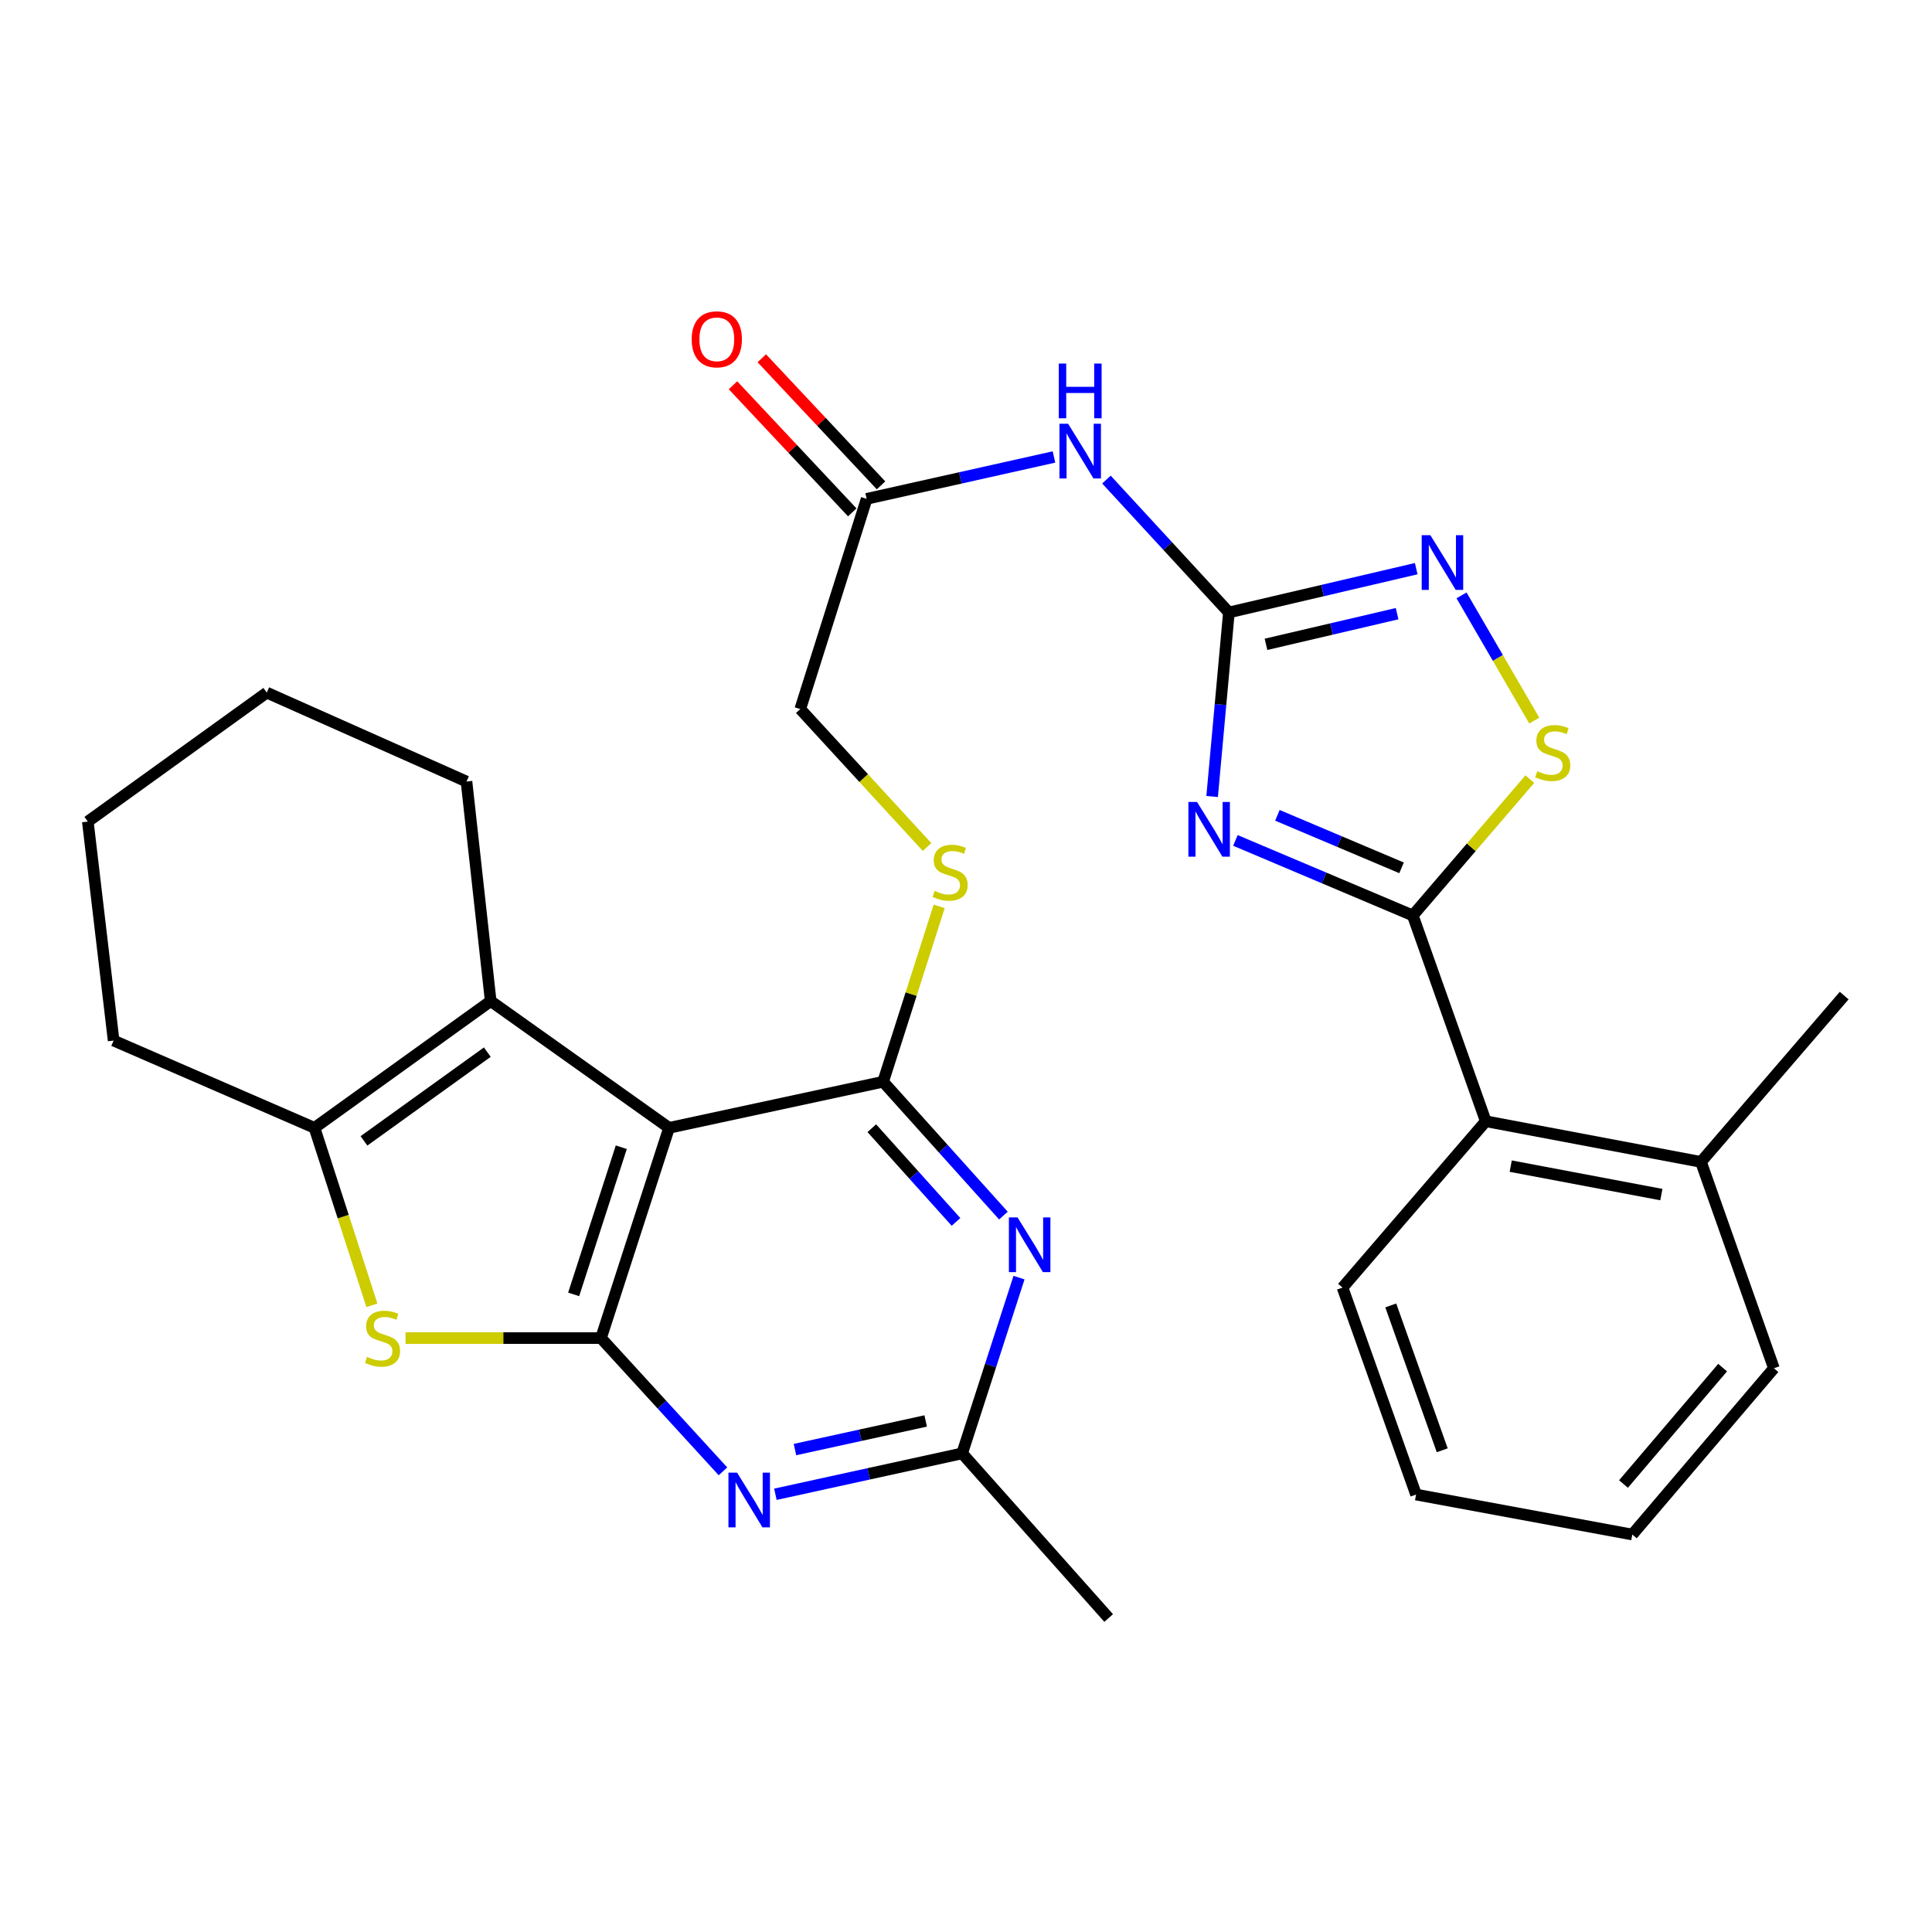 <?xml version='1.0' encoding='iso-8859-1'?>
<svg version='1.1' baseProfile='full'
              xmlns='http://www.w3.org/2000/svg'
                      xmlns:rdkit='http://www.rdkit.org/xml'
                      xmlns:xlink='http://www.w3.org/1999/xlink'
                  xml:space='preserve'
width='1000px' height='1000px' viewBox='0 0 1000 1000'>
<!-- END OF HEADER -->
<rect style='opacity:1.0;fill:#FFFFFF;stroke:none' width='1000' height='1000' x='0' y='0'> </rect>
<path class='bond-2' d='M 627.395,412.27 L 631.736,364.64' style='fill:none;fill-rule:evenodd;stroke:#0000FF;stroke-width:6px;stroke-linecap:butt;stroke-linejoin:miter;stroke-opacity:1' />
<path class='bond-2' d='M 631.736,364.64 L 636.076,317.01' style='fill:none;fill-rule:evenodd;stroke:#000000;stroke-width:6px;stroke-linecap:butt;stroke-linejoin:miter;stroke-opacity:1' />
<path class='bond-4' d='M 639.449,435.001 L 685.351,454.42' style='fill:none;fill-rule:evenodd;stroke:#0000FF;stroke-width:6px;stroke-linecap:butt;stroke-linejoin:miter;stroke-opacity:1' />
<path class='bond-4' d='M 685.351,454.42 L 731.252,473.838' style='fill:none;fill-rule:evenodd;stroke:#000000;stroke-width:6px;stroke-linecap:butt;stroke-linejoin:miter;stroke-opacity:1' />
<path class='bond-4' d='M 661.181,422.008 L 693.312,435.601' style='fill:none;fill-rule:evenodd;stroke:#0000FF;stroke-width:6px;stroke-linecap:butt;stroke-linejoin:miter;stroke-opacity:1' />
<path class='bond-4' d='M 693.312,435.601 L 725.443,449.194' style='fill:none;fill-rule:evenodd;stroke:#000000;stroke-width:6px;stroke-linecap:butt;stroke-linejoin:miter;stroke-opacity:1' />
<path class='bond-0' d='M 346.305,583.771 L 457.101,559.909' style='fill:none;fill-rule:evenodd;stroke:#000000;stroke-width:6px;stroke-linecap:butt;stroke-linejoin:miter;stroke-opacity:1' />
<path class='bond-1' d='M 346.305,583.771 L 311.08,692.591' style='fill:none;fill-rule:evenodd;stroke:#000000;stroke-width:6px;stroke-linecap:butt;stroke-linejoin:miter;stroke-opacity:1' />
<path class='bond-1' d='M 321.581,593.801 L 296.923,669.975' style='fill:none;fill-rule:evenodd;stroke:#000000;stroke-width:6px;stroke-linecap:butt;stroke-linejoin:miter;stroke-opacity:1' />
<path class='bond-6' d='M 346.305,583.771 L 253.979,518.156' style='fill:none;fill-rule:evenodd;stroke:#000000;stroke-width:6px;stroke-linecap:butt;stroke-linejoin:miter;stroke-opacity:1' />
<path class='bond-5' d='M 311.08,692.591 L 260.489,692.591' style='fill:none;fill-rule:evenodd;stroke:#000000;stroke-width:6px;stroke-linecap:butt;stroke-linejoin:miter;stroke-opacity:1' />
<path class='bond-5' d='M 260.489,692.591 L 209.899,692.591' style='fill:none;fill-rule:evenodd;stroke:#CCCC00;stroke-width:6px;stroke-linecap:butt;stroke-linejoin:miter;stroke-opacity:1' />
<path class='bond-32' d='M 311.08,692.591 L 342.643,727.078' style='fill:none;fill-rule:evenodd;stroke:#000000;stroke-width:6px;stroke-linecap:butt;stroke-linejoin:miter;stroke-opacity:1' />
<path class='bond-32' d='M 342.643,727.078 L 374.205,761.564' style='fill:none;fill-rule:evenodd;stroke:#0000FF;stroke-width:6px;stroke-linecap:butt;stroke-linejoin:miter;stroke-opacity:1' />
<path class='bond-10' d='M 636.076,317.01 L 684.555,305.673' style='fill:none;fill-rule:evenodd;stroke:#000000;stroke-width:6px;stroke-linecap:butt;stroke-linejoin:miter;stroke-opacity:1' />
<path class='bond-10' d='M 684.555,305.673 L 733.033,294.337' style='fill:none;fill-rule:evenodd;stroke:#0000FF;stroke-width:6px;stroke-linecap:butt;stroke-linejoin:miter;stroke-opacity:1' />
<path class='bond-10' d='M 655.273,333.506 L 689.208,325.57' style='fill:none;fill-rule:evenodd;stroke:#000000;stroke-width:6px;stroke-linecap:butt;stroke-linejoin:miter;stroke-opacity:1' />
<path class='bond-10' d='M 689.208,325.57 L 723.142,317.635' style='fill:none;fill-rule:evenodd;stroke:#0000FF;stroke-width:6px;stroke-linecap:butt;stroke-linejoin:miter;stroke-opacity:1' />
<path class='bond-12' d='M 636.076,317.01 L 604.383,282.619' style='fill:none;fill-rule:evenodd;stroke:#000000;stroke-width:6px;stroke-linecap:butt;stroke-linejoin:miter;stroke-opacity:1' />
<path class='bond-12' d='M 604.383,282.619 L 572.689,248.228' style='fill:none;fill-rule:evenodd;stroke:#0000FF;stroke-width:6px;stroke-linecap:butt;stroke-linejoin:miter;stroke-opacity:1' />
<path class='bond-3' d='M 457.101,559.909 L 471.608,514.522' style='fill:none;fill-rule:evenodd;stroke:#000000;stroke-width:6px;stroke-linecap:butt;stroke-linejoin:miter;stroke-opacity:1' />
<path class='bond-3' d='M 471.608,514.522 L 486.115,469.134' style='fill:none;fill-rule:evenodd;stroke:#CCCC00;stroke-width:6px;stroke-linecap:butt;stroke-linejoin:miter;stroke-opacity:1' />
<path class='bond-8' d='M 457.101,559.909 L 488.234,594.551' style='fill:none;fill-rule:evenodd;stroke:#000000;stroke-width:6px;stroke-linecap:butt;stroke-linejoin:miter;stroke-opacity:1' />
<path class='bond-8' d='M 488.234,594.551 L 519.367,629.193' style='fill:none;fill-rule:evenodd;stroke:#0000FF;stroke-width:6px;stroke-linecap:butt;stroke-linejoin:miter;stroke-opacity:1' />
<path class='bond-8' d='M 451.243,583.96 L 473.036,608.209' style='fill:none;fill-rule:evenodd;stroke:#000000;stroke-width:6px;stroke-linecap:butt;stroke-linejoin:miter;stroke-opacity:1' />
<path class='bond-8' d='M 473.036,608.209 L 494.829,632.459' style='fill:none;fill-rule:evenodd;stroke:#0000FF;stroke-width:6px;stroke-linecap:butt;stroke-linejoin:miter;stroke-opacity:1' />
<path class='bond-11' d='M 731.252,473.838 L 761.546,438.555' style='fill:none;fill-rule:evenodd;stroke:#000000;stroke-width:6px;stroke-linecap:butt;stroke-linejoin:miter;stroke-opacity:1' />
<path class='bond-11' d='M 761.546,438.555 L 791.84,403.272' style='fill:none;fill-rule:evenodd;stroke:#CCCC00;stroke-width:6px;stroke-linecap:butt;stroke-linejoin:miter;stroke-opacity:1' />
<path class='bond-14' d='M 731.252,473.838 L 769.031,580.354' style='fill:none;fill-rule:evenodd;stroke:#000000;stroke-width:6px;stroke-linecap:butt;stroke-linejoin:miter;stroke-opacity:1' />
<path class='bond-33' d='M 192.497,675.612 L 177.637,629.691' style='fill:none;fill-rule:evenodd;stroke:#CCCC00;stroke-width:6px;stroke-linecap:butt;stroke-linejoin:miter;stroke-opacity:1' />
<path class='bond-33' d='M 177.637,629.691 L 162.777,583.771' style='fill:none;fill-rule:evenodd;stroke:#000000;stroke-width:6px;stroke-linecap:butt;stroke-linejoin:miter;stroke-opacity:1' />
<path class='bond-9' d='M 253.979,518.156 L 162.777,583.771' style='fill:none;fill-rule:evenodd;stroke:#000000;stroke-width:6px;stroke-linecap:butt;stroke-linejoin:miter;stroke-opacity:1' />
<path class='bond-9' d='M 252.233,544.585 L 188.391,590.516' style='fill:none;fill-rule:evenodd;stroke:#000000;stroke-width:6px;stroke-linecap:butt;stroke-linejoin:miter;stroke-opacity:1' />
<path class='bond-20' d='M 253.979,518.156 L 241.458,404.523' style='fill:none;fill-rule:evenodd;stroke:#000000;stroke-width:6px;stroke-linecap:butt;stroke-linejoin:miter;stroke-opacity:1' />
<path class='bond-7' d='M 401.346,773.433 L 449.674,762.851' style='fill:none;fill-rule:evenodd;stroke:#0000FF;stroke-width:6px;stroke-linecap:butt;stroke-linejoin:miter;stroke-opacity:1' />
<path class='bond-7' d='M 449.674,762.851 L 498.002,752.269' style='fill:none;fill-rule:evenodd;stroke:#000000;stroke-width:6px;stroke-linecap:butt;stroke-linejoin:miter;stroke-opacity:1' />
<path class='bond-7' d='M 411.474,750.298 L 445.303,742.89' style='fill:none;fill-rule:evenodd;stroke:#0000FF;stroke-width:6px;stroke-linecap:butt;stroke-linejoin:miter;stroke-opacity:1' />
<path class='bond-7' d='M 445.303,742.89 L 479.133,735.483' style='fill:none;fill-rule:evenodd;stroke:#000000;stroke-width:6px;stroke-linecap:butt;stroke-linejoin:miter;stroke-opacity:1' />
<path class='bond-13' d='M 527.443,661.297 L 512.722,706.783' style='fill:none;fill-rule:evenodd;stroke:#0000FF;stroke-width:6px;stroke-linecap:butt;stroke-linejoin:miter;stroke-opacity:1' />
<path class='bond-13' d='M 512.722,706.783 L 498.002,752.269' style='fill:none;fill-rule:evenodd;stroke:#000000;stroke-width:6px;stroke-linecap:butt;stroke-linejoin:miter;stroke-opacity:1' />
<path class='bond-21' d='M 162.777,583.771 L 58.816,538.601' style='fill:none;fill-rule:evenodd;stroke:#000000;stroke-width:6px;stroke-linecap:butt;stroke-linejoin:miter;stroke-opacity:1' />
<path class='bond-30' d='M 756.485,308.163 L 775.31,340.576' style='fill:none;fill-rule:evenodd;stroke:#0000FF;stroke-width:6px;stroke-linecap:butt;stroke-linejoin:miter;stroke-opacity:1' />
<path class='bond-30' d='M 775.31,340.576 L 794.134,372.988' style='fill:none;fill-rule:evenodd;stroke:#CCCC00;stroke-width:6px;stroke-linecap:butt;stroke-linejoin:miter;stroke-opacity:1' />
<path class='bond-16' d='M 545.538,236.528 L 497.057,247.367' style='fill:none;fill-rule:evenodd;stroke:#0000FF;stroke-width:6px;stroke-linecap:butt;stroke-linejoin:miter;stroke-opacity:1' />
<path class='bond-16' d='M 497.057,247.367 L 448.575,258.207' style='fill:none;fill-rule:evenodd;stroke:#000000;stroke-width:6px;stroke-linecap:butt;stroke-linejoin:miter;stroke-opacity:1' />
<path class='bond-22' d='M 498.002,752.269 L 573.845,837.477' style='fill:none;fill-rule:evenodd;stroke:#000000;stroke-width:6px;stroke-linecap:butt;stroke-linejoin:miter;stroke-opacity:1' />
<path class='bond-18' d='M 769.031,580.354 L 880.417,601.4' style='fill:none;fill-rule:evenodd;stroke:#000000;stroke-width:6px;stroke-linecap:butt;stroke-linejoin:miter;stroke-opacity:1' />
<path class='bond-18' d='M 781.945,603.589 L 859.915,618.322' style='fill:none;fill-rule:evenodd;stroke:#000000;stroke-width:6px;stroke-linecap:butt;stroke-linejoin:miter;stroke-opacity:1' />
<path class='bond-23' d='M 769.031,580.354 L 694.891,666.459' style='fill:none;fill-rule:evenodd;stroke:#000000;stroke-width:6px;stroke-linecap:butt;stroke-linejoin:miter;stroke-opacity:1' />
<path class='bond-15' d='M 479.836,438.41 L 447.024,402.713' style='fill:none;fill-rule:evenodd;stroke:#CCCC00;stroke-width:6px;stroke-linecap:butt;stroke-linejoin:miter;stroke-opacity:1' />
<path class='bond-15' d='M 447.024,402.713 L 414.213,367.016' style='fill:none;fill-rule:evenodd;stroke:#000000;stroke-width:6px;stroke-linecap:butt;stroke-linejoin:miter;stroke-opacity:1' />
<path class='bond-17' d='M 456.026,251.216 L 425.165,218.322' style='fill:none;fill-rule:evenodd;stroke:#000000;stroke-width:6px;stroke-linecap:butt;stroke-linejoin:miter;stroke-opacity:1' />
<path class='bond-17' d='M 425.165,218.322 L 394.303,185.428' style='fill:none;fill-rule:evenodd;stroke:#FF0000;stroke-width:6px;stroke-linecap:butt;stroke-linejoin:miter;stroke-opacity:1' />
<path class='bond-17' d='M 441.125,265.197 L 410.263,232.303' style='fill:none;fill-rule:evenodd;stroke:#000000;stroke-width:6px;stroke-linecap:butt;stroke-linejoin:miter;stroke-opacity:1' />
<path class='bond-17' d='M 410.263,232.303 L 379.401,199.409' style='fill:none;fill-rule:evenodd;stroke:#FF0000;stroke-width:6px;stroke-linecap:butt;stroke-linejoin:miter;stroke-opacity:1' />
<path class='bond-19' d='M 448.575,258.207 L 414.213,367.016' style='fill:none;fill-rule:evenodd;stroke:#000000;stroke-width:6px;stroke-linecap:butt;stroke-linejoin:miter;stroke-opacity:1' />
<path class='bond-24' d='M 880.417,601.4 L 954.545,515.318' style='fill:none;fill-rule:evenodd;stroke:#000000;stroke-width:6px;stroke-linecap:butt;stroke-linejoin:miter;stroke-opacity:1' />
<path class='bond-25' d='M 880.417,601.4 L 918.174,708.211' style='fill:none;fill-rule:evenodd;stroke:#000000;stroke-width:6px;stroke-linecap:butt;stroke-linejoin:miter;stroke-opacity:1' />
<path class='bond-26' d='M 241.458,404.523 L 138.076,358.502' style='fill:none;fill-rule:evenodd;stroke:#000000;stroke-width:6px;stroke-linecap:butt;stroke-linejoin:miter;stroke-opacity:1' />
<path class='bond-34' d='M 58.816,538.601 L 45.455,425.24' style='fill:none;fill-rule:evenodd;stroke:#000000;stroke-width:6px;stroke-linecap:butt;stroke-linejoin:miter;stroke-opacity:1' />
<path class='bond-28' d='M 694.891,666.459 L 732.954,773.576' style='fill:none;fill-rule:evenodd;stroke:#000000;stroke-width:6px;stroke-linecap:butt;stroke-linejoin:miter;stroke-opacity:1' />
<path class='bond-28' d='M 719.855,675.685 L 746.499,750.667' style='fill:none;fill-rule:evenodd;stroke:#000000;stroke-width:6px;stroke-linecap:butt;stroke-linejoin:miter;stroke-opacity:1' />
<path class='bond-31' d='M 918.174,708.211 L 844.885,794.282' style='fill:none;fill-rule:evenodd;stroke:#000000;stroke-width:6px;stroke-linecap:butt;stroke-linejoin:miter;stroke-opacity:1' />
<path class='bond-31' d='M 891.623,707.875 L 840.321,768.124' style='fill:none;fill-rule:evenodd;stroke:#000000;stroke-width:6px;stroke-linecap:butt;stroke-linejoin:miter;stroke-opacity:1' />
<path class='bond-27' d='M 138.076,358.502 L 45.455,425.24' style='fill:none;fill-rule:evenodd;stroke:#000000;stroke-width:6px;stroke-linecap:butt;stroke-linejoin:miter;stroke-opacity:1' />
<path class='bond-29' d='M 732.954,773.576 L 844.885,794.282' style='fill:none;fill-rule:evenodd;stroke:#000000;stroke-width:6px;stroke-linecap:butt;stroke-linejoin:miter;stroke-opacity:1' />
<path  class='atom-0' d='M 619.588 415.087
L 628.868 430.087
Q 629.788 431.567, 631.268 434.247
Q 632.748 436.927, 632.828 437.087
L 632.828 415.087
L 636.588 415.087
L 636.588 443.407
L 632.708 443.407
L 622.748 427.007
Q 621.588 425.087, 620.348 422.887
Q 619.148 420.687, 618.788 420.007
L 618.788 443.407
L 615.108 443.407
L 615.108 415.087
L 619.588 415.087
' fill='#0000FF'/>
<path  class='atom-6' d='M 189.991 702.311
Q 190.311 702.431, 191.631 702.991
Q 192.951 703.551, 194.391 703.911
Q 195.871 704.231, 197.311 704.231
Q 199.991 704.231, 201.551 702.951
Q 203.111 701.631, 203.111 699.351
Q 203.111 697.791, 202.311 696.831
Q 201.551 695.871, 200.351 695.351
Q 199.151 694.831, 197.151 694.231
Q 194.631 693.471, 193.111 692.751
Q 191.631 692.031, 190.551 690.511
Q 189.511 688.991, 189.511 686.431
Q 189.511 682.871, 191.911 680.671
Q 194.351 678.471, 199.151 678.471
Q 202.431 678.471, 206.151 680.031
L 205.231 683.111
Q 201.831 681.711, 199.271 681.711
Q 196.511 681.711, 194.991 682.871
Q 193.471 683.991, 193.511 685.951
Q 193.511 687.471, 194.271 688.391
Q 195.071 689.311, 196.191 689.831
Q 197.351 690.351, 199.271 690.951
Q 201.831 691.751, 203.351 692.551
Q 204.871 693.351, 205.951 694.991
Q 207.071 696.591, 207.071 699.351
Q 207.071 703.271, 204.431 705.391
Q 201.831 707.471, 197.471 707.471
Q 194.951 707.471, 193.031 706.911
Q 191.151 706.391, 188.911 705.471
L 189.991 702.311
' fill='#CCCC00'/>
<path  class='atom-8' d='M 381.525 762.243
L 390.805 777.243
Q 391.725 778.723, 393.205 781.403
Q 394.685 784.083, 394.765 784.243
L 394.765 762.243
L 398.525 762.243
L 398.525 790.563
L 394.645 790.563
L 384.685 774.163
Q 383.525 772.243, 382.285 770.043
Q 381.085 767.843, 380.725 767.163
L 380.725 790.563
L 377.045 790.563
L 377.045 762.243
L 381.525 762.243
' fill='#0000FF'/>
<path  class='atom-9' d='M 526.684 630.14
L 535.964 645.14
Q 536.884 646.62, 538.364 649.3
Q 539.844 651.98, 539.924 652.14
L 539.924 630.14
L 543.684 630.14
L 543.684 658.46
L 539.804 658.46
L 529.844 642.06
Q 528.684 640.14, 527.444 637.94
Q 526.244 635.74, 525.884 635.06
L 525.884 658.46
L 522.204 658.46
L 522.204 630.14
L 526.684 630.14
' fill='#0000FF'/>
<path  class='atom-11' d='M 740.351 277.002
L 749.631 292.002
Q 750.551 293.482, 752.031 296.162
Q 753.511 298.842, 753.591 299.002
L 753.591 277.002
L 757.351 277.002
L 757.351 305.322
L 753.471 305.322
L 743.511 288.922
Q 742.351 287.002, 741.111 284.802
Q 739.911 282.602, 739.551 281.922
L 739.551 305.322
L 735.871 305.322
L 735.871 277.002
L 740.351 277.002
' fill='#0000FF'/>
<path  class='atom-12' d='M 795.7 399.179
Q 796.02 399.299, 797.34 399.859
Q 798.66 400.419, 800.1 400.779
Q 801.58 401.099, 803.02 401.099
Q 805.7 401.099, 807.26 399.819
Q 808.82 398.499, 808.82 396.219
Q 808.82 394.659, 808.02 393.699
Q 807.26 392.739, 806.06 392.219
Q 804.86 391.699, 802.86 391.099
Q 800.34 390.339, 798.82 389.619
Q 797.34 388.899, 796.26 387.379
Q 795.22 385.859, 795.22 383.299
Q 795.22 379.739, 797.62 377.539
Q 800.06 375.339, 804.86 375.339
Q 808.14 375.339, 811.86 376.899
L 810.94 379.979
Q 807.54 378.579, 804.98 378.579
Q 802.22 378.579, 800.7 379.739
Q 799.18 380.859, 799.22 382.819
Q 799.22 384.339, 799.98 385.259
Q 800.78 386.179, 801.9 386.699
Q 803.06 387.219, 804.98 387.819
Q 807.54 388.619, 809.06 389.419
Q 810.58 390.219, 811.66 391.859
Q 812.78 393.459, 812.78 396.219
Q 812.78 400.139, 810.14 402.259
Q 807.54 404.339, 803.18 404.339
Q 800.66 404.339, 798.74 403.779
Q 796.86 403.259, 794.62 402.339
L 795.7 399.179
' fill='#CCCC00'/>
<path  class='atom-13' d='M 552.85 219.333
L 562.13 234.333
Q 563.05 235.813, 564.53 238.493
Q 566.01 241.173, 566.09 241.333
L 566.09 219.333
L 569.85 219.333
L 569.85 247.653
L 565.97 247.653
L 556.01 231.253
Q 554.85 229.333, 553.61 227.133
Q 552.41 224.933, 552.05 224.253
L 552.05 247.653
L 548.37 247.653
L 548.37 219.333
L 552.85 219.333
' fill='#0000FF'/>
<path  class='atom-13' d='M 548.03 188.181
L 551.87 188.181
L 551.87 200.221
L 566.35 200.221
L 566.35 188.181
L 570.19 188.181
L 570.19 216.501
L 566.35 216.501
L 566.35 203.421
L 551.87 203.421
L 551.87 216.501
L 548.03 216.501
L 548.03 188.181
' fill='#0000FF'/>
<path  class='atom-16' d='M 483.781 461.126
Q 484.101 461.246, 485.421 461.806
Q 486.741 462.366, 488.181 462.726
Q 489.661 463.046, 491.101 463.046
Q 493.781 463.046, 495.341 461.766
Q 496.901 460.446, 496.901 458.166
Q 496.901 456.606, 496.101 455.646
Q 495.341 454.686, 494.141 454.166
Q 492.941 453.646, 490.941 453.046
Q 488.421 452.286, 486.901 451.566
Q 485.421 450.846, 484.341 449.326
Q 483.301 447.806, 483.301 445.246
Q 483.301 441.686, 485.701 439.486
Q 488.141 437.286, 492.941 437.286
Q 496.221 437.286, 499.941 438.846
L 499.021 441.926
Q 495.621 440.526, 493.061 440.526
Q 490.301 440.526, 488.781 441.686
Q 487.261 442.806, 487.301 444.766
Q 487.301 446.286, 488.061 447.206
Q 488.861 448.126, 489.981 448.646
Q 491.141 449.166, 493.061 449.766
Q 495.621 450.566, 497.141 451.366
Q 498.661 452.166, 499.741 453.806
Q 500.861 455.406, 500.861 458.166
Q 500.861 462.086, 498.221 464.206
Q 495.621 466.286, 491.261 466.286
Q 488.741 466.286, 486.821 465.726
Q 484.941 465.206, 482.701 464.286
L 483.781 461.126
' fill='#CCCC00'/>
<path  class='atom-18' d='M 358.019 175.622
Q 358.019 168.822, 361.379 165.022
Q 364.739 161.222, 371.019 161.222
Q 377.299 161.222, 380.659 165.022
Q 384.019 168.822, 384.019 175.622
Q 384.019 182.502, 380.619 186.422
Q 377.219 190.302, 371.019 190.302
Q 364.779 190.302, 361.379 186.422
Q 358.019 182.542, 358.019 175.622
M 371.019 187.102
Q 375.339 187.102, 377.659 184.222
Q 380.019 181.302, 380.019 175.622
Q 380.019 170.062, 377.659 167.262
Q 375.339 164.422, 371.019 164.422
Q 366.699 164.422, 364.339 167.222
Q 362.019 170.022, 362.019 175.622
Q 362.019 181.342, 364.339 184.222
Q 366.699 187.102, 371.019 187.102
' fill='#FF0000'/>
</svg>
